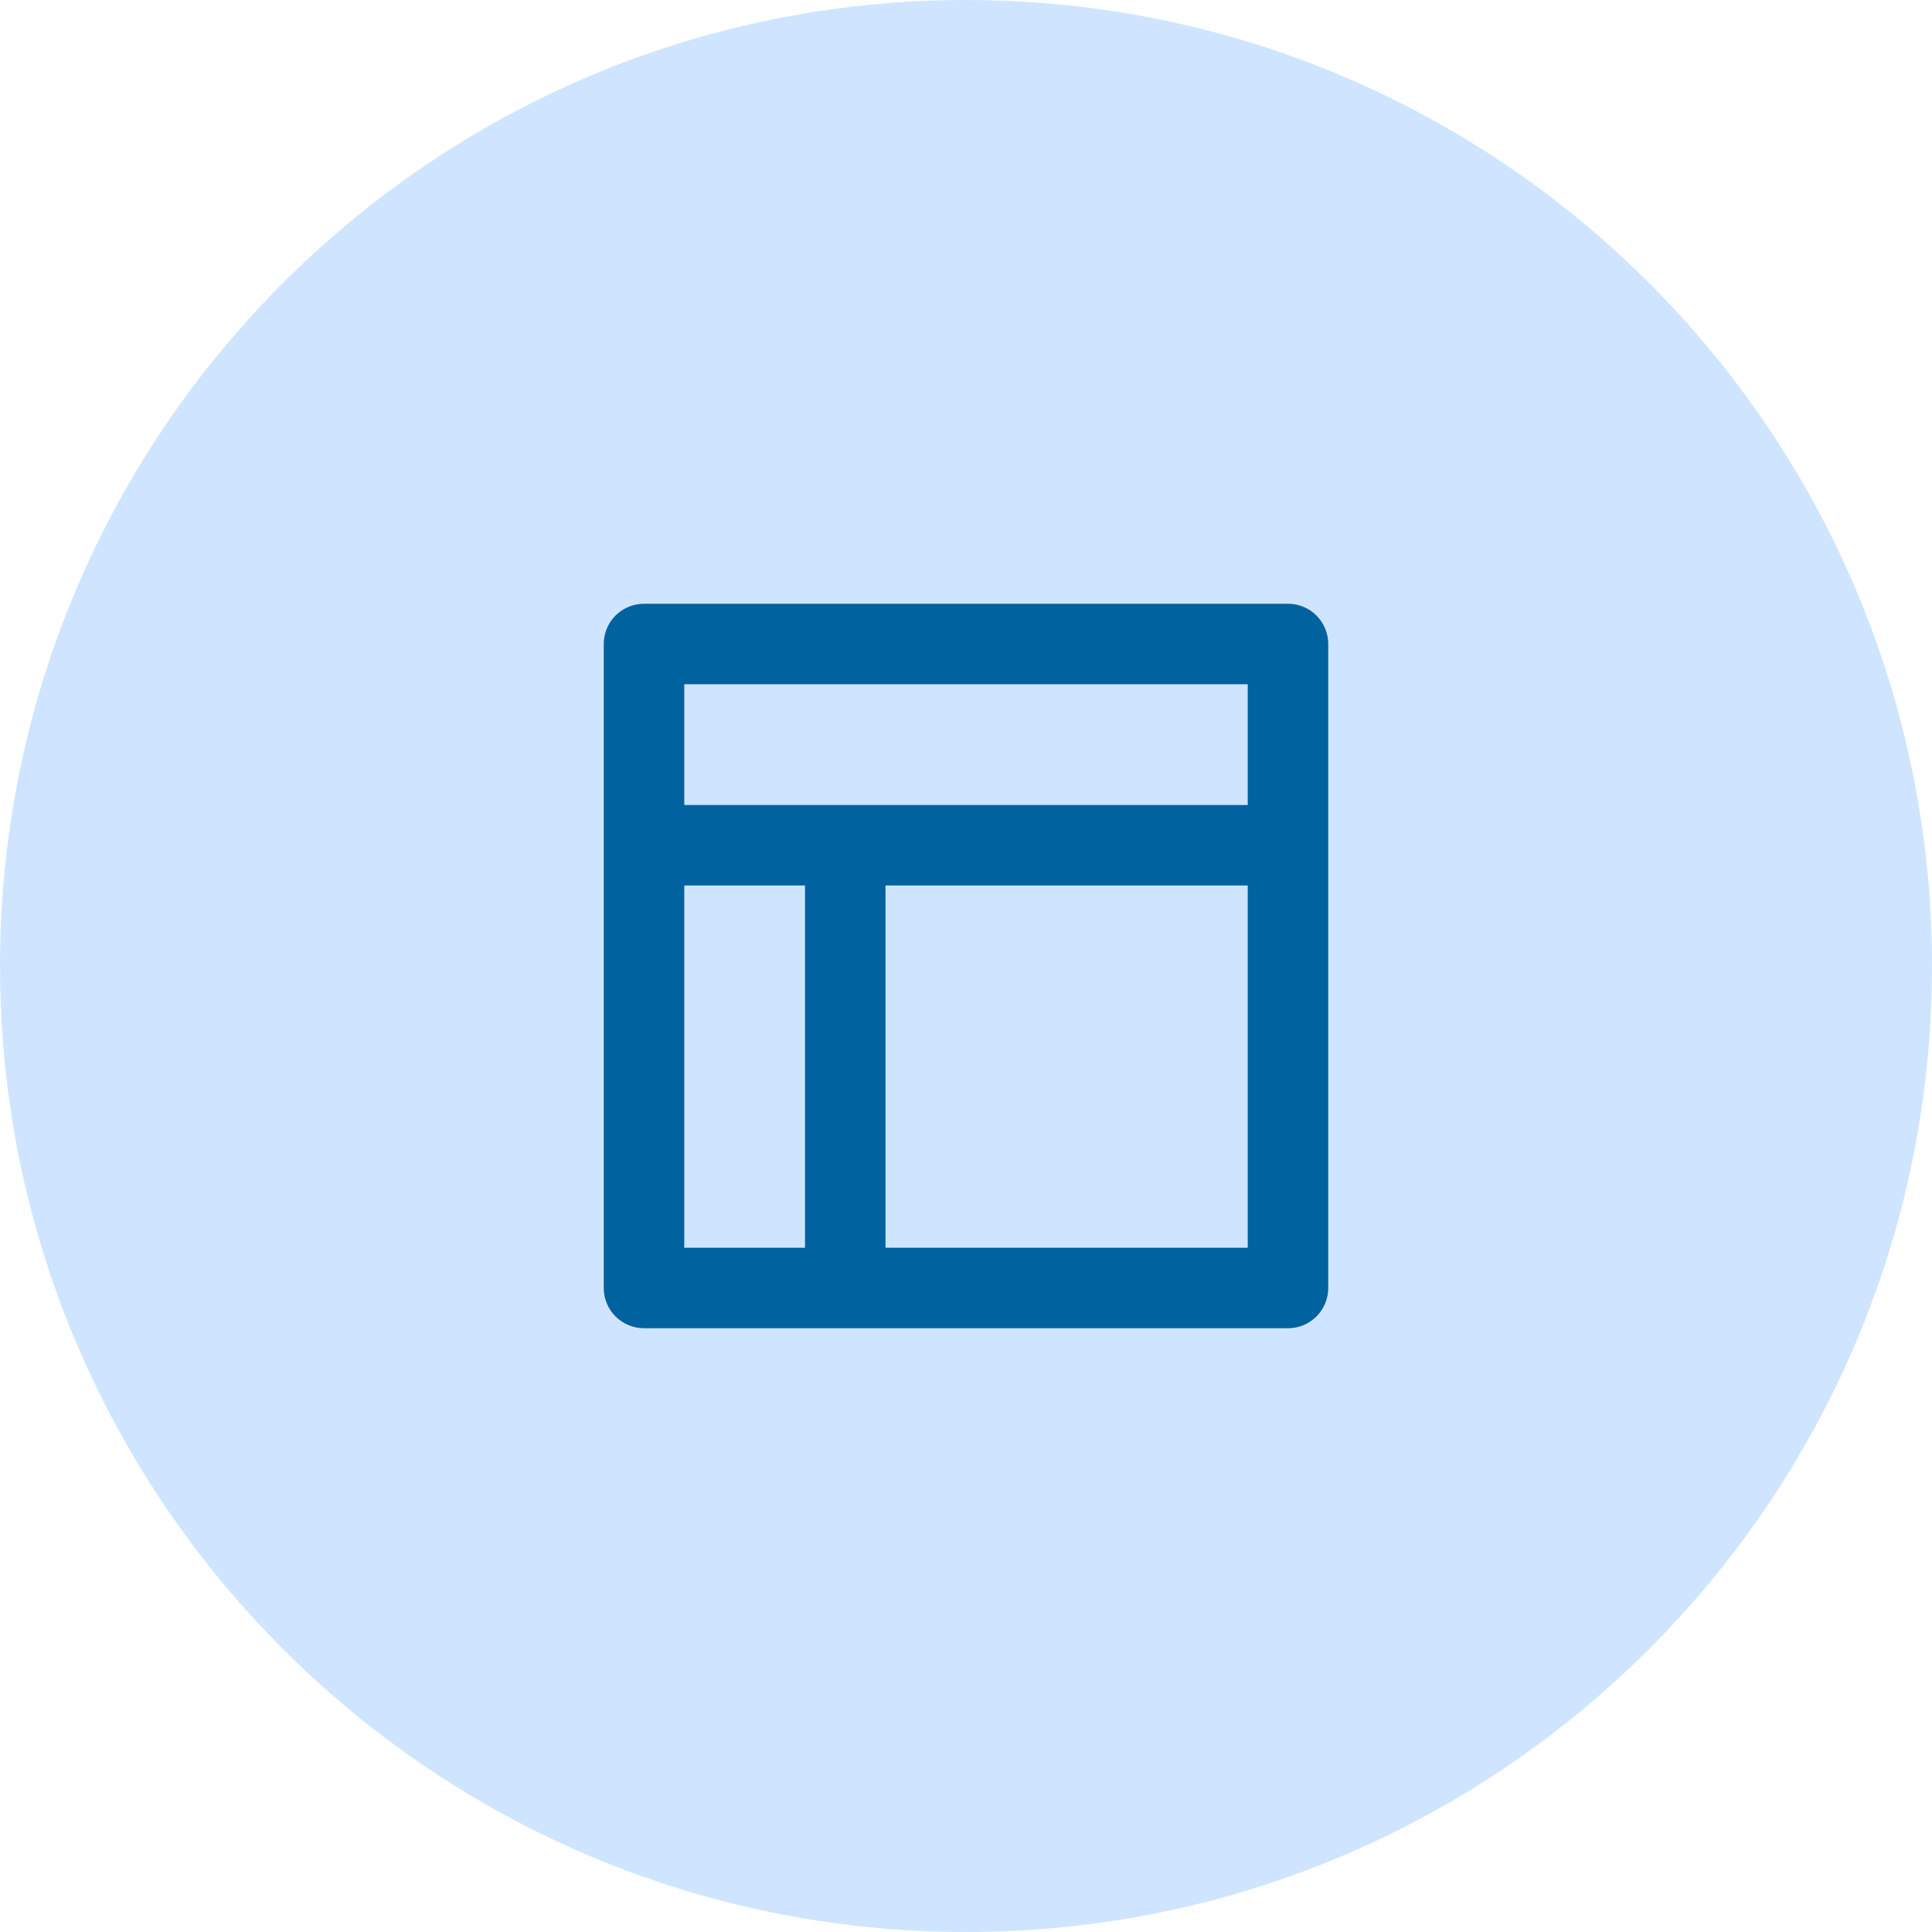 <svg width="64" height="64" viewBox="0 0 64 64" fill="none" xmlns="http://www.w3.org/2000/svg">
<path fill-rule="evenodd" clip-rule="evenodd" d="M32 64C49.673 64 64 49.673 64 32C64 14.327 49.673 0 32 0C14.327 0 0 14.327 0 32C0 49.673 14.327 64 32 64Z" fill="#CFE5FF"></path>
<path d="M21.333 44C20.98 44 20.641 43.859 20.39 43.609C20.14 43.359 20 43.02 20 42.667V21.333C20 20.98 20.14 20.641 20.39 20.39C20.641 20.14 20.98 20 21.333 20H42.667C43.02 20 43.359 20.14 43.609 20.39C43.859 20.641 44 20.98 44 21.333V42.667C44 43.02 43.859 43.359 43.609 43.609C43.359 43.859 43.02 44 42.667 44H21.333ZM26.667 29.333H22.667V41.333H26.667V29.333ZM41.333 29.333H29.333V41.333H41.333V29.333ZM41.333 22.667H22.667V26.667H41.333V22.667Z" fill="#00629E"></path>
</svg>
